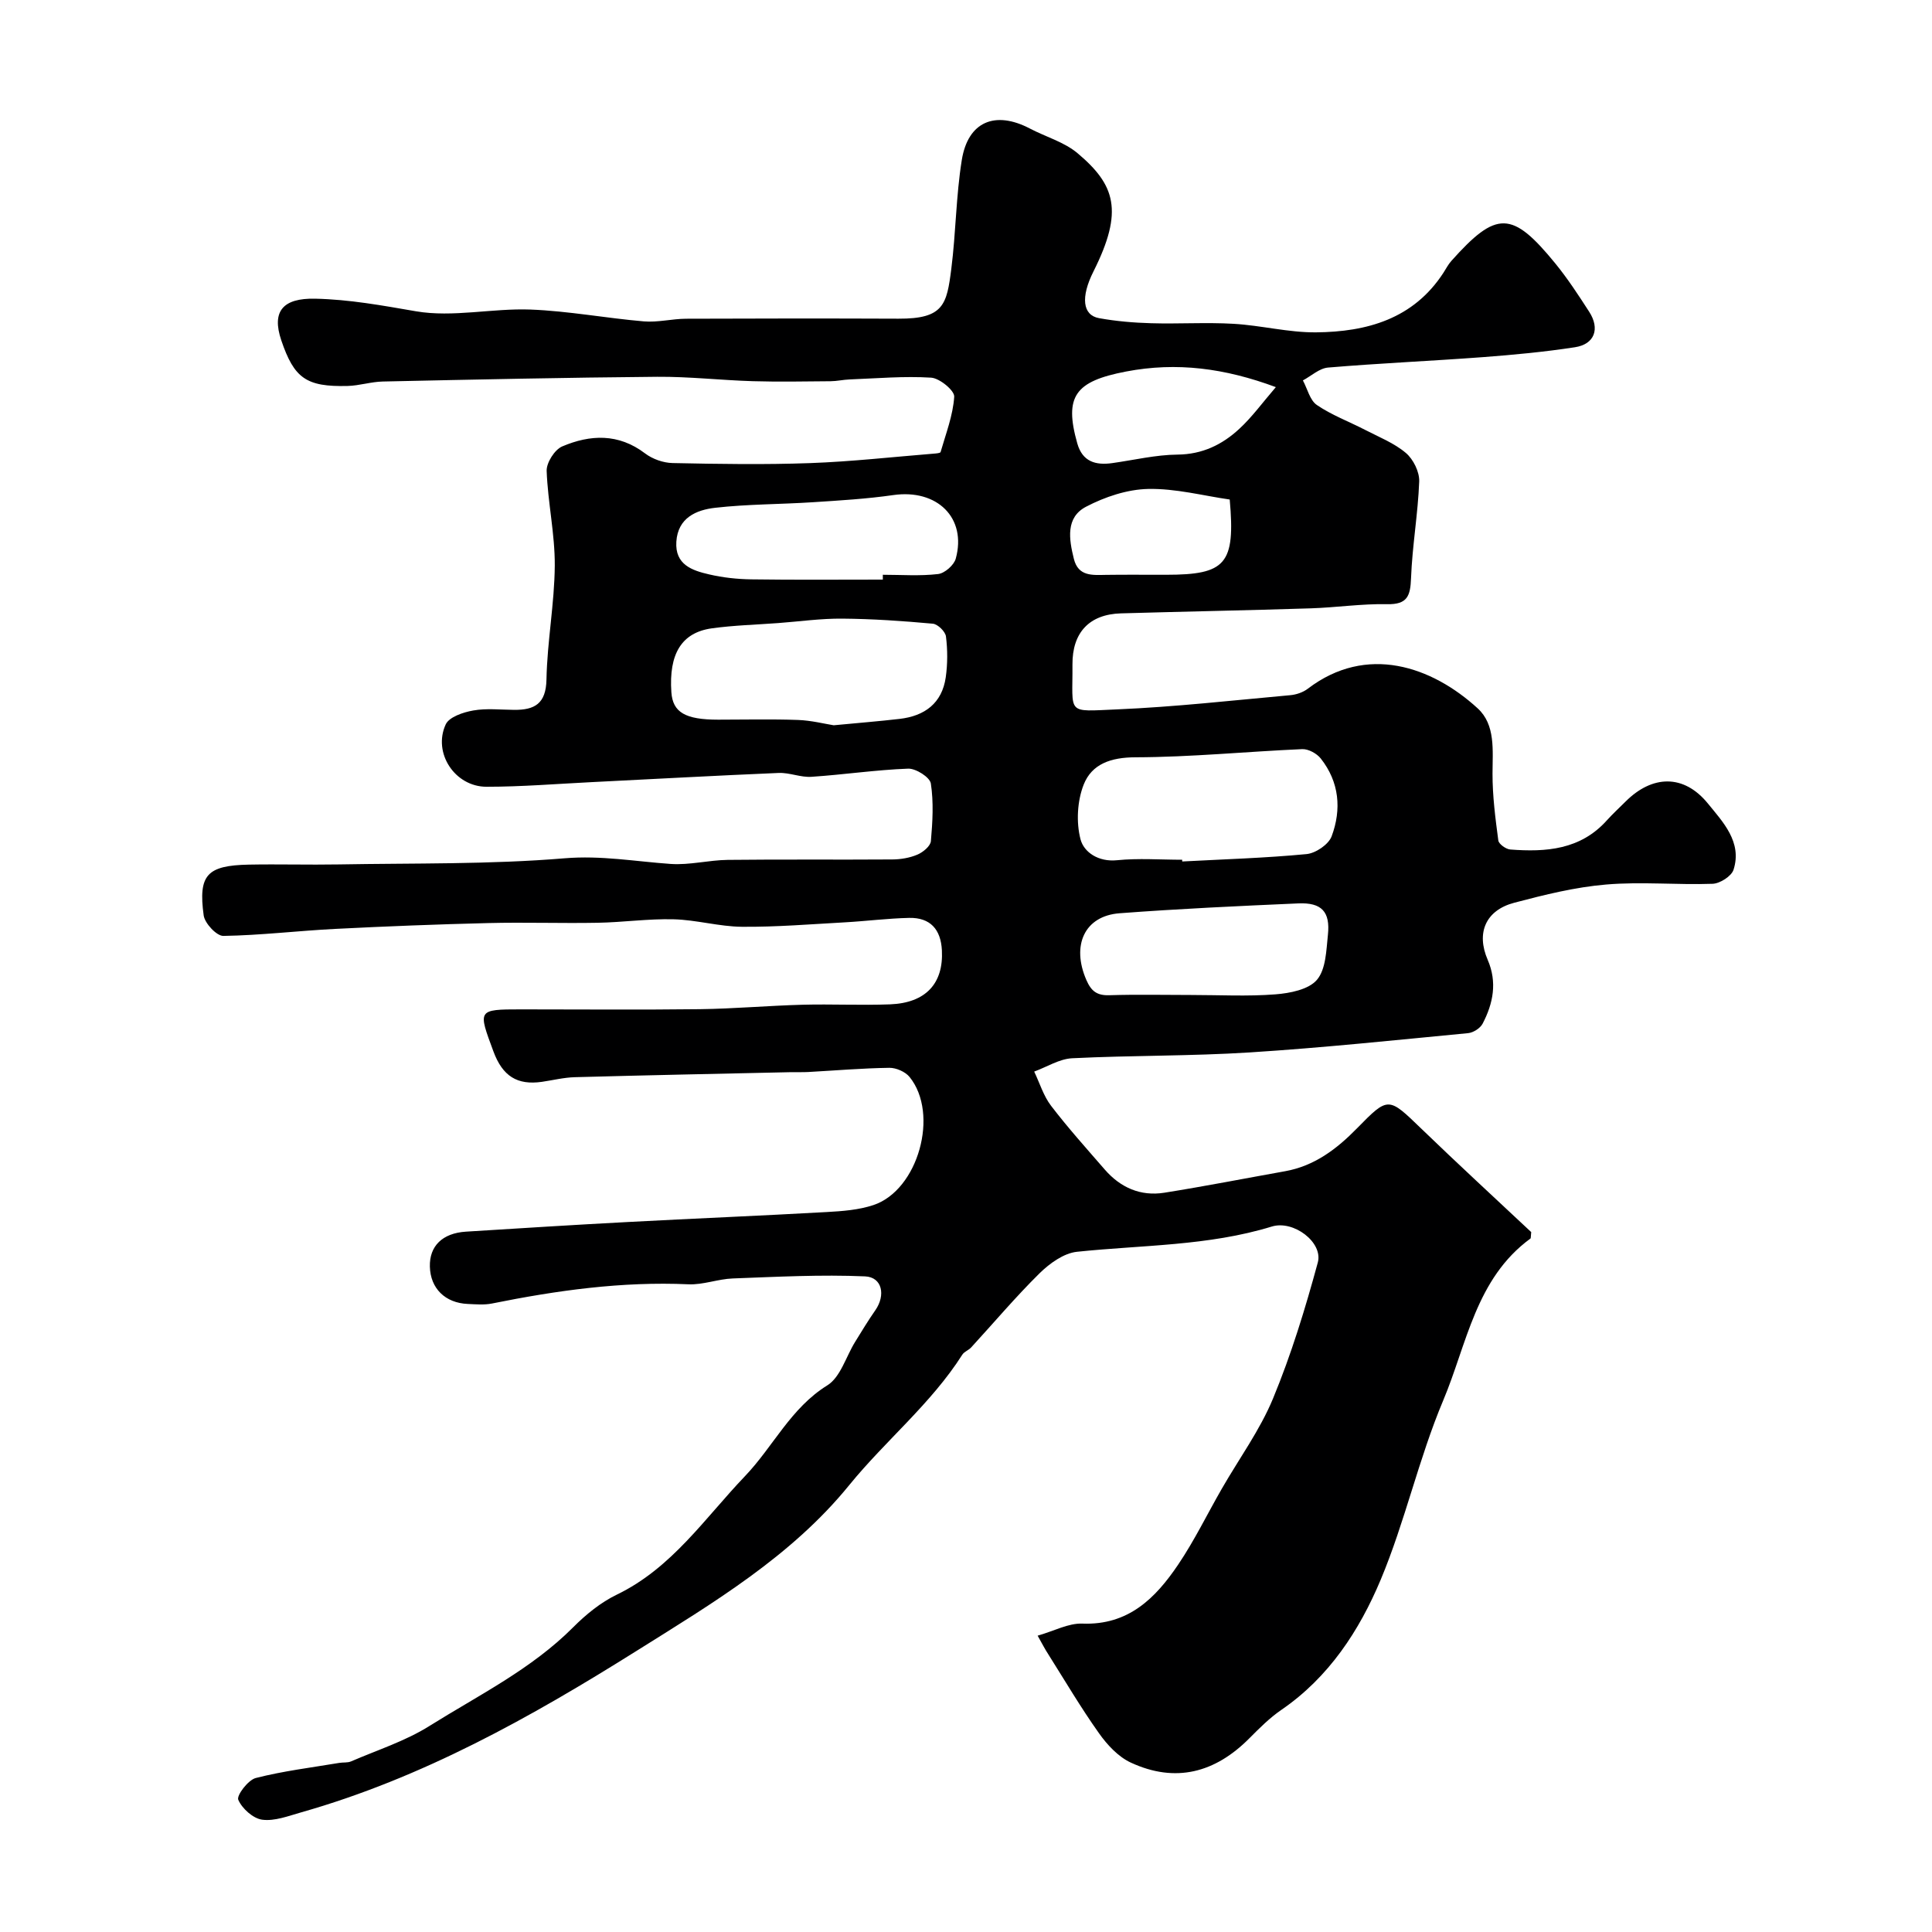 <svg enable-background="new 0 0 400 400" viewBox="0 0 400 400" xmlns="http://www.w3.org/2000/svg"><path d="m214.83 338.65c3.43-.98 6.38-2.61 9.26-2.5 9.53.37 15.15-5.27 19.84-12.22 3.37-4.99 6.02-10.47 9.03-15.7 3.57-6.22 7.89-12.12 10.61-18.69 3.77-9.11 6.68-18.63 9.27-28.16 1.12-4.14-5-8.82-9.52-7.44-13.19 4.05-26.86 3.81-40.36 5.23-2.72.29-5.64 2.4-7.72 4.44-4.95 4.88-9.45 10.22-14.16 15.35-.54.59-1.45.88-1.85 1.52-6.46 10.15-15.87 17.74-23.4 26.99-12.01 14.78-28.22 24.41-44.12 34.38-21.89 13.73-44.31 26.27-69.36 33.38-2.65.75-5.48 1.86-8.06 1.52-1.89-.25-4.18-2.31-4.96-4.13-.38-.89 2.03-4.09 3.62-4.5 5.65-1.45 11.5-2.16 17.28-3.13.81-.14 1.72 0 2.45-.31 5.45-2.36 11.24-4.2 16.22-7.33 10.19-6.38 21.11-11.75 29.77-20.44 2.63-2.64 5.69-5.14 9.02-6.75 11.43-5.52 18.21-15.82 26.58-24.57 5.82-6.1 9.44-14.07 17.02-18.77 2.72-1.69 3.85-5.91 5.73-8.96 1.37-2.22 2.72-4.46 4.21-6.59 2.16-3.11 1.44-6.85-2.13-7.01-9.1-.4-18.25.09-27.38.43-3.07.11-6.15 1.35-9.19 1.21-13.77-.62-27.26 1.27-40.68 3.98-1.6.32-3.33.16-4.99.09-4.7-.2-7.75-3.23-7.86-7.73-.11-4.25 2.59-6.93 7.47-7.24 11.2-.7 22.4-1.41 33.6-2 13.7-.73 27.4-1.29 41.1-2.06 3.25-.18 6.63-.43 9.68-1.45 9.25-3.09 13.66-18.87 7.47-26.51-.88-1.09-2.79-1.92-4.2-1.9-5.61.08-11.2.56-16.81.87-1.16.06-2.33.01-3.5.03-14.93.33-29.87.63-44.8 1.04-2.27.06-4.53.63-6.8.96-5.13.74-8.16-1.18-10.05-6.29-3.19-8.62-3.38-8.71 5.7-8.71 12.33 0 24.67.11 37-.04 7.1-.09 14.2-.73 21.31-.92 6.03-.16 12.07.15 18.09-.08 7.42-.29 11.1-4.32 10.75-11.18-.22-4.35-2.41-6.81-6.78-6.72-4.44.1-8.87.67-13.31.92-7.1.39-14.2.98-21.3.92-4.72-.04-9.41-1.43-14.14-1.55-5.24-.14-10.5.63-15.75.72-7.53.14-15.08-.13-22.61.06-10.58.26-21.16.67-31.73 1.21-7.73.39-15.43 1.33-23.15 1.45-1.39.02-3.84-2.6-4.07-4.24-1.15-8.41.7-10.34 9.34-10.52 6.2-.12 12.4.07 18.6-.04 15.6-.28 31.26.02 46.78-1.27 7.57-.63 14.66.66 21.97 1.17 3.89.27 7.86-.79 11.79-.84 11.36-.13 22.71-.01 34.07-.09 1.76-.01 3.62-.32 5.22-1 1.16-.49 2.7-1.76 2.79-2.79.35-3.97.59-8.04-.01-11.94-.2-1.29-3.1-3.13-4.7-3.07-6.69.25-13.34 1.25-20.02 1.69-2.23.15-4.53-.89-6.77-.8-12.9.54-25.8 1.26-38.7 1.9-7.27.36-14.53.96-21.8.96-6.55 0-11.17-7.01-8.45-12.91.71-1.54 3.63-2.52 5.69-2.88 2.75-.49 5.65-.15 8.48-.13 4.23.03 6.59-1.26 6.69-6.28.15-7.87 1.66-15.72 1.72-23.59.04-6.53-1.44-13.06-1.68-19.6-.06-1.7 1.65-4.4 3.21-5.07 5.81-2.47 11.66-2.74 17.16 1.44 1.54 1.17 3.76 1.96 5.7 2 9.5.2 19.01.35 28.49.01 8.55-.31 17.07-1.27 25.6-1.96.49-.04 1.33-.1 1.4-.33 1.09-3.8 2.57-7.59 2.82-11.46.08-1.27-3.02-3.83-4.78-3.94-5.6-.35-11.26.15-16.9.37-1.31.05-2.62.36-3.93.37-5.36.04-10.73.15-16.09-.01-6.61-.2-13.21-.96-19.8-.91-18.94.16-37.87.57-56.8.98-2.44.05-4.86.86-7.3.92-8.55.21-11.06-1.59-13.72-9.44-2.06-6.08.4-8.77 7-8.63 7.1.15 13.92 1.41 20.89 2.61 7.65 1.31 15.81-.66 23.71-.36 7.84.3 15.63 1.78 23.47 2.45 2.86.24 5.8-.53 8.7-.55 14.67-.06 29.33-.07 44-.01 9.38.04 10.01-2.92 10.95-10.34.95-7.48.97-15.09 2.17-22.52 1.29-7.97 6.92-10.27 14.11-6.5 3.28 1.72 7.07 2.77 9.83 5.08 7.81 6.56 9.62 11.95 3.33 24.48-2.69 5.35-2.27 9.07 1.14 9.69 3.55.64 7.18.95 10.78 1.05 5.69.17 11.41-.21 17.08.12 5.71.33 11.39 1.82 17.07 1.77 10.5-.1 20.15-2.75 26.38-12.34.53-.82.98-1.71 1.62-2.43 9.36-10.49 12.58-10.46 21.53.49 2.57 3.15 4.81 6.59 7.02 10.01 2.28 3.53 1.13 6.72-2.93 7.35-6.31.97-12.68 1.57-19.05 2.05-10.69.8-21.4 1.26-32.08 2.16-1.8.15-3.48 1.74-5.21 2.66.94 1.74 1.45 4.11 2.89 5.09 3.06 2.09 6.64 3.42 9.97 5.14 2.89 1.5 6.03 2.73 8.46 4.79 1.54 1.3 2.84 3.93 2.76 5.91-.25 6.68-1.44 13.33-1.69 20.01-.14 3.67-.74 5.48-4.96 5.39-5.25-.11-10.52.69-15.79.86-13.1.42-26.2.66-39.3 1.04-6.55.19-10.1 3.96-10.05 10.61.08 10.43-1.44 9.72 9.24 9.27 11.97-.51 23.91-1.86 35.86-2.94 1.25-.11 2.65-.59 3.63-1.34 12.19-9.3 25.68-4.62 35.16 4.06 3.73 3.41 3.09 8.69 3.08 13.52-.01 4.62.59 9.25 1.2 13.84.1.74 1.57 1.8 2.47 1.87 7.41.57 14.54.05 19.99-6.02 1.22-1.36 2.58-2.6 3.88-3.9 5.5-5.5 12.05-5.76 17.07.42 3.04 3.75 7.13 7.95 5.29 13.69-.43 1.34-2.81 2.86-4.34 2.91-7.34.26-14.74-.47-22.03.15-6.41.54-12.77 2.12-19.02 3.77-5.93 1.56-7.93 6.23-5.51 11.82 2.01 4.64 1.14 9.02-1.05 13.22-.49.94-1.91 1.85-2.99 1.96-15.05 1.44-30.1 3.03-45.19 3.99-12.24.78-24.54.6-36.79 1.21-2.66.13-5.25 1.8-7.87 2.76 1.14 2.38 1.92 5.03 3.49 7.08 3.49 4.56 7.34 8.85 11.11 13.19 3.25 3.75 7.42 5.59 12.34 4.81 8.36-1.33 16.67-2.96 25-4.45 6.09-1.09 10.7-4.6 14.91-8.9 6.5-6.64 6.47-6.5 13.32.11 7.61 7.35 15.4 14.51 22.73 21.39-.11 1.02-.06 1.27-.15 1.33-11.35 8.29-13.16 21.87-18.08 33.55-5.07 12.04-7.88 25.04-12.93 37.09-4.42 10.53-10.72 20.19-20.54 26.93-2.43 1.66-4.56 3.8-6.65 5.9-7.09 7.15-15.3 9.32-24.54 5.04-2.6-1.2-4.89-3.67-6.59-6.07-3.75-5.28-7.05-10.88-10.51-16.37-.69-1.05-1.25-2.16-2.2-3.84zm-42.22-188.49c5.15-.49 9.4-.83 13.64-1.32 5.2-.6 8.79-3.24 9.56-8.63.39-2.77.39-5.66.04-8.44-.13-1.02-1.7-2.55-2.72-2.64-6.23-.57-12.49-1-18.74-1.05-4.42-.04-8.84.59-13.27.92-4.58.34-9.2.46-13.74 1.09-6.27.87-8.93 5.29-8.38 13.24.29 4.15 2.87 5.67 9.69 5.67 5.51 0 11.03-.14 16.54.06 2.75.1 5.48.8 7.38 1.1zm72.14 27.84c.01.12.01.24.02.36 8.58-.46 17.19-.71 25.74-1.53 1.89-.18 4.56-1.99 5.19-3.68 2.08-5.58 1.6-11.24-2.25-16.11-.82-1.04-2.56-1.99-3.83-1.94-11.52.5-23.03 1.66-34.54 1.69-5.09.01-9.02 1.38-10.71 5.64-1.34 3.4-1.58 7.81-.66 11.34.69 2.65 3.68 4.73 7.56 4.33 4.45-.45 8.98-.1 13.48-.1zm1.86 28c5.82 0 11.66.32 17.44-.13 3.01-.23 6.89-.99 8.61-3.01 1.86-2.19 1.93-6.09 2.27-9.31.51-4.79-1.3-6.73-6.15-6.51-12.33.54-24.67 1.11-36.98 2.04-7.28.55-10.01 6.66-6.87 13.84 1 2.3 2.2 3.21 4.74 3.13 5.64-.18 11.29-.05 16.94-.05zm-63.83-86c0-.33 0-.67 0-1 3.82 0 7.67.29 11.44-.15 1.37-.16 3.29-1.84 3.66-3.19 2.32-8.45-3.87-14.46-12.93-13.16-5.51.79-11.09 1.12-16.65 1.48-6.74.44-13.53.39-20.22 1.15-3.9.44-7.73 2.05-8.05 7.02-.31 4.77 3.28 5.97 6.82 6.78 2.84.66 5.8.98 8.72 1.02 9.06.13 18.14.05 27.21.05zm81.37-39.85c-10.55-3.92-20.52-5.24-31.01-3.23-10.55 2.02-12.86 5.11-10.1 14.88 1.07 3.79 3.79 4.57 7.25 4.08 4.5-.63 9-1.72 13.5-1.76 5.16-.05 9.26-2.06 12.79-5.33 2.64-2.43 4.78-5.4 7.57-8.64zm-9.55 23.27c-5.46-.78-11.19-2.31-16.88-2.19-4.34.09-8.96 1.64-12.86 3.68-4.28 2.23-3.53 6.75-2.53 10.79.92 3.7 3.86 3.36 6.7 3.32 4.15-.06 8.3-.01 12.45-.02 12.31-.01 14.31-2.2 13.12-15.58z" fill="#000001"/></svg>